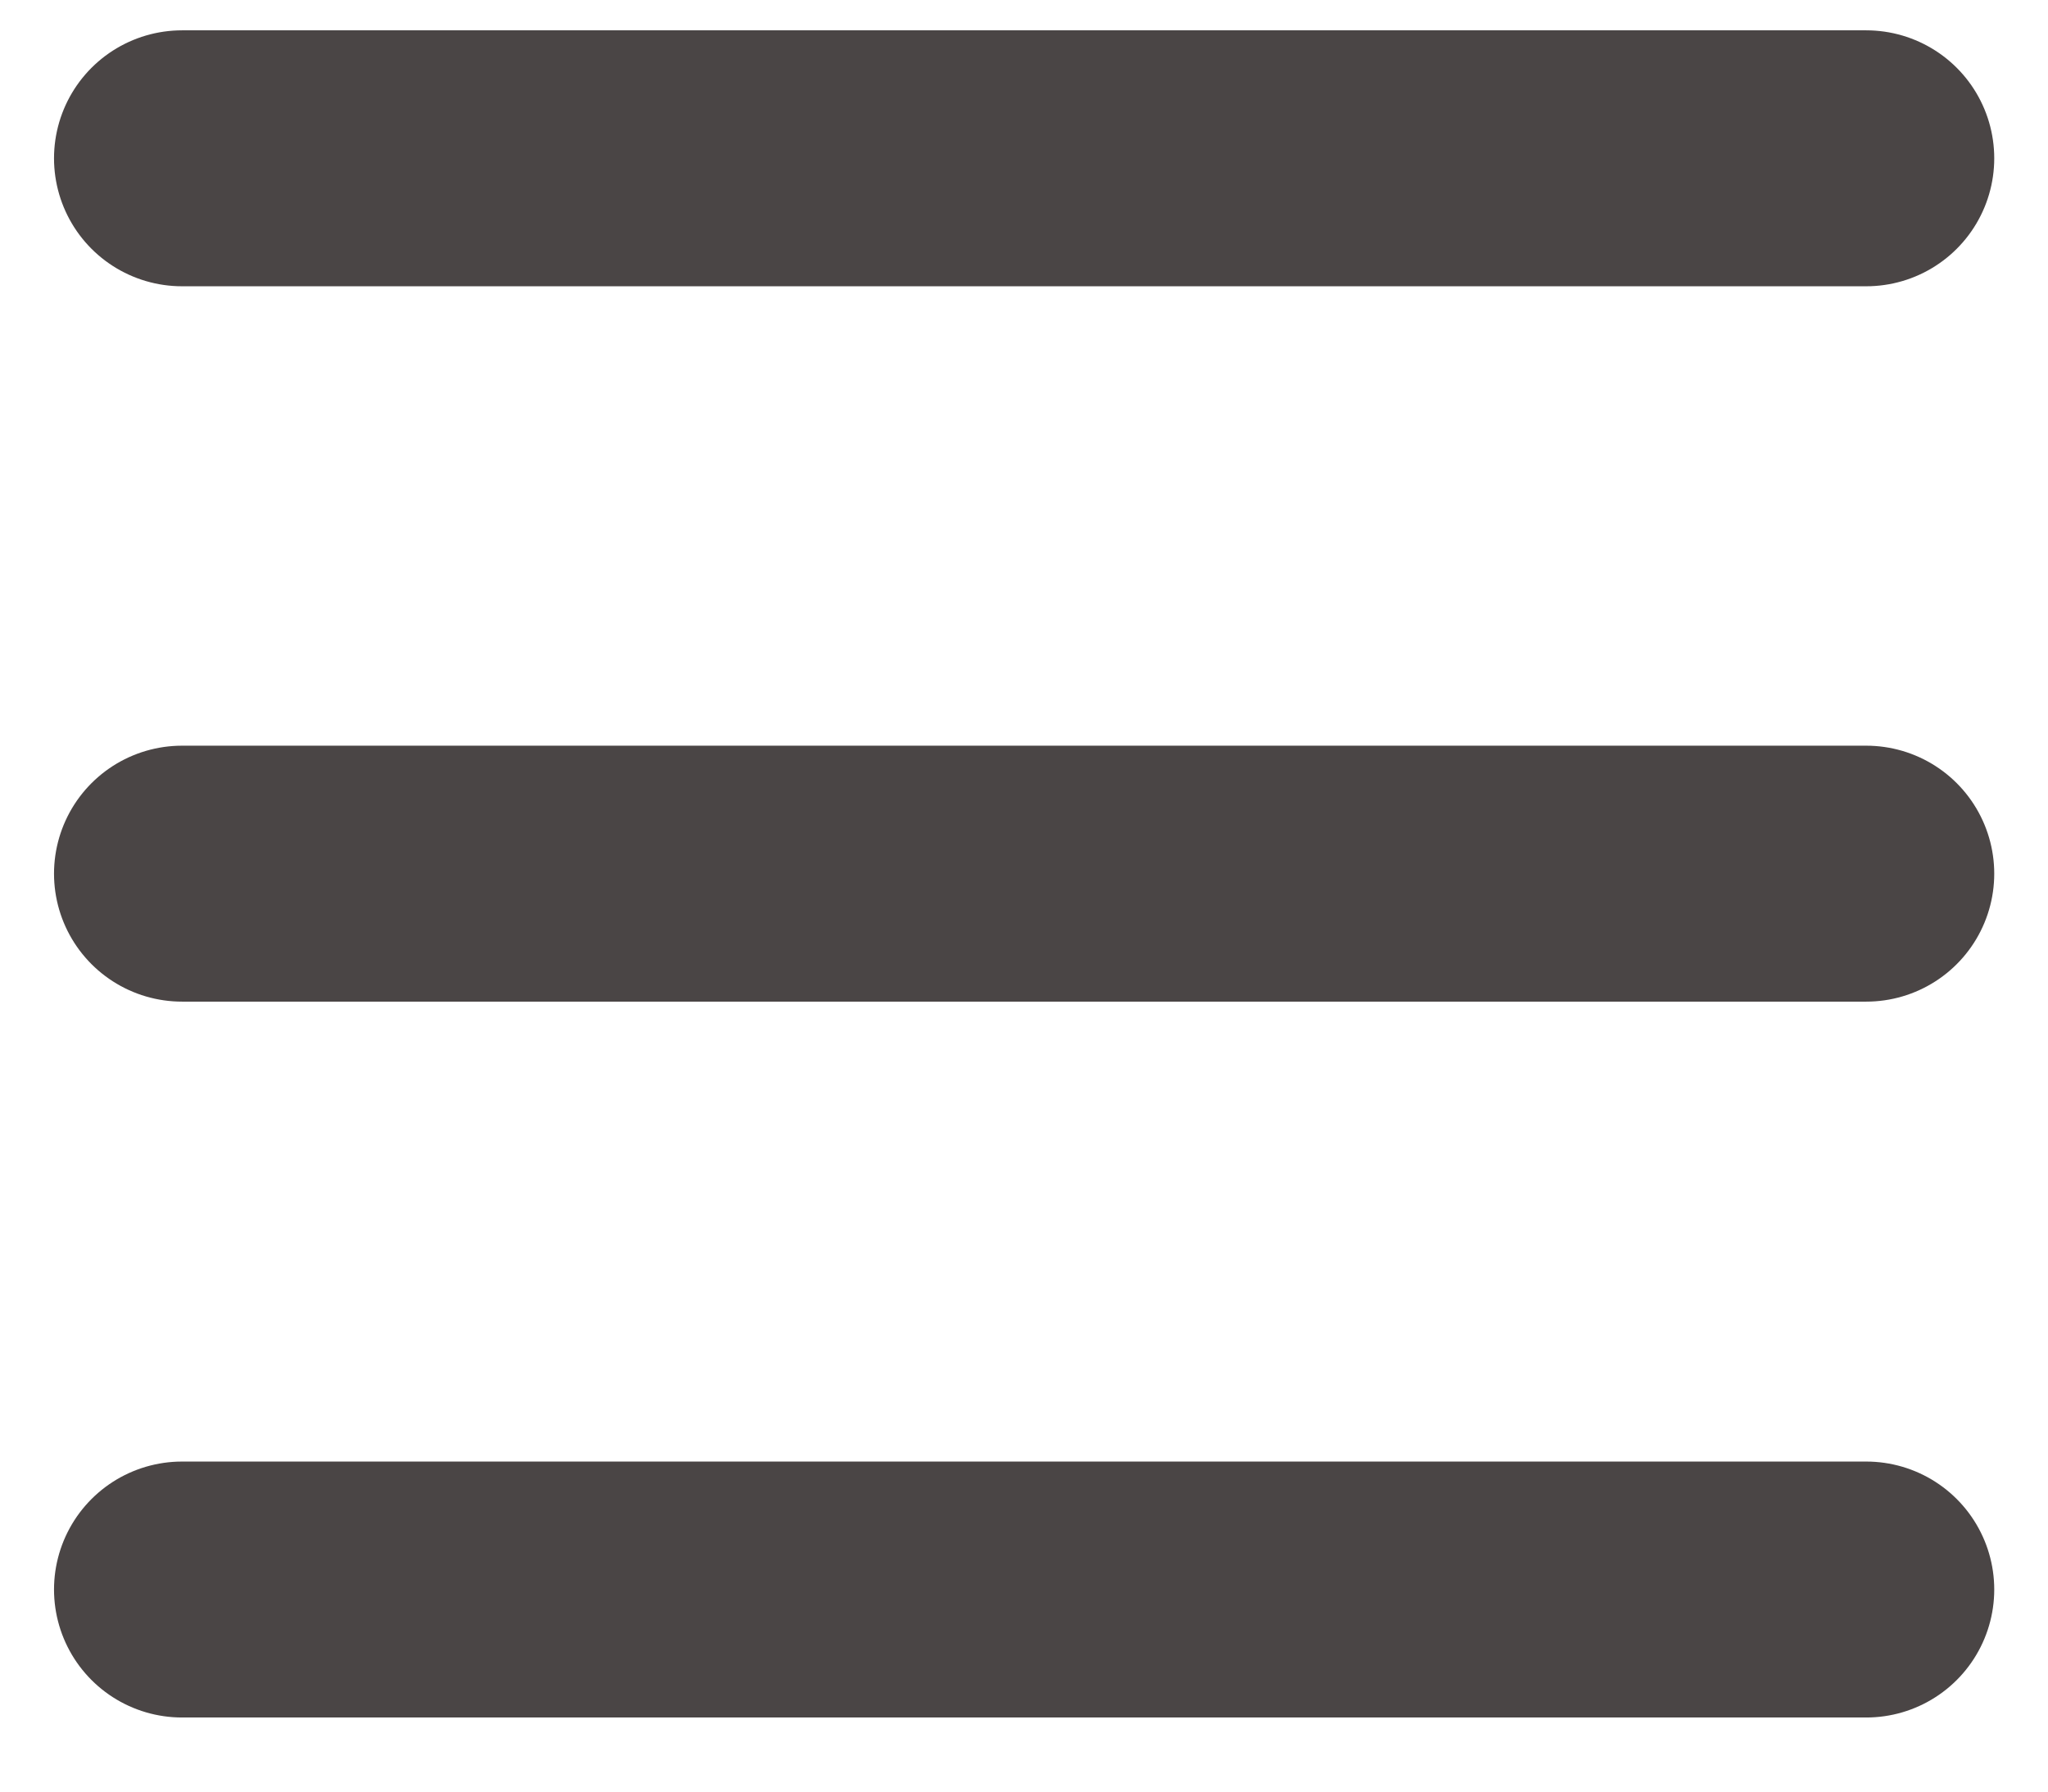 <svg width="16" height="14" viewBox="0 0 16 14" fill="none" xmlns="http://www.w3.org/2000/svg">
<g id="Frame 4390">
<path id="Vector" d="M1.422 1.237H14.58" stroke="#4A4545" stroke-width="2" stroke-linecap="round" stroke-linejoin="round"/>
<path id="Vector_2" d="M1.422 6.827H14.58" stroke="#4A4545" stroke-width="2" stroke-linecap="round" stroke-linejoin="round"/>
<path id="Vector_3" d="M1.422 12.421H14.58" stroke="#4A4545" stroke-width="2" stroke-linecap="round" stroke-linejoin="round"/>
</g>
</svg>
